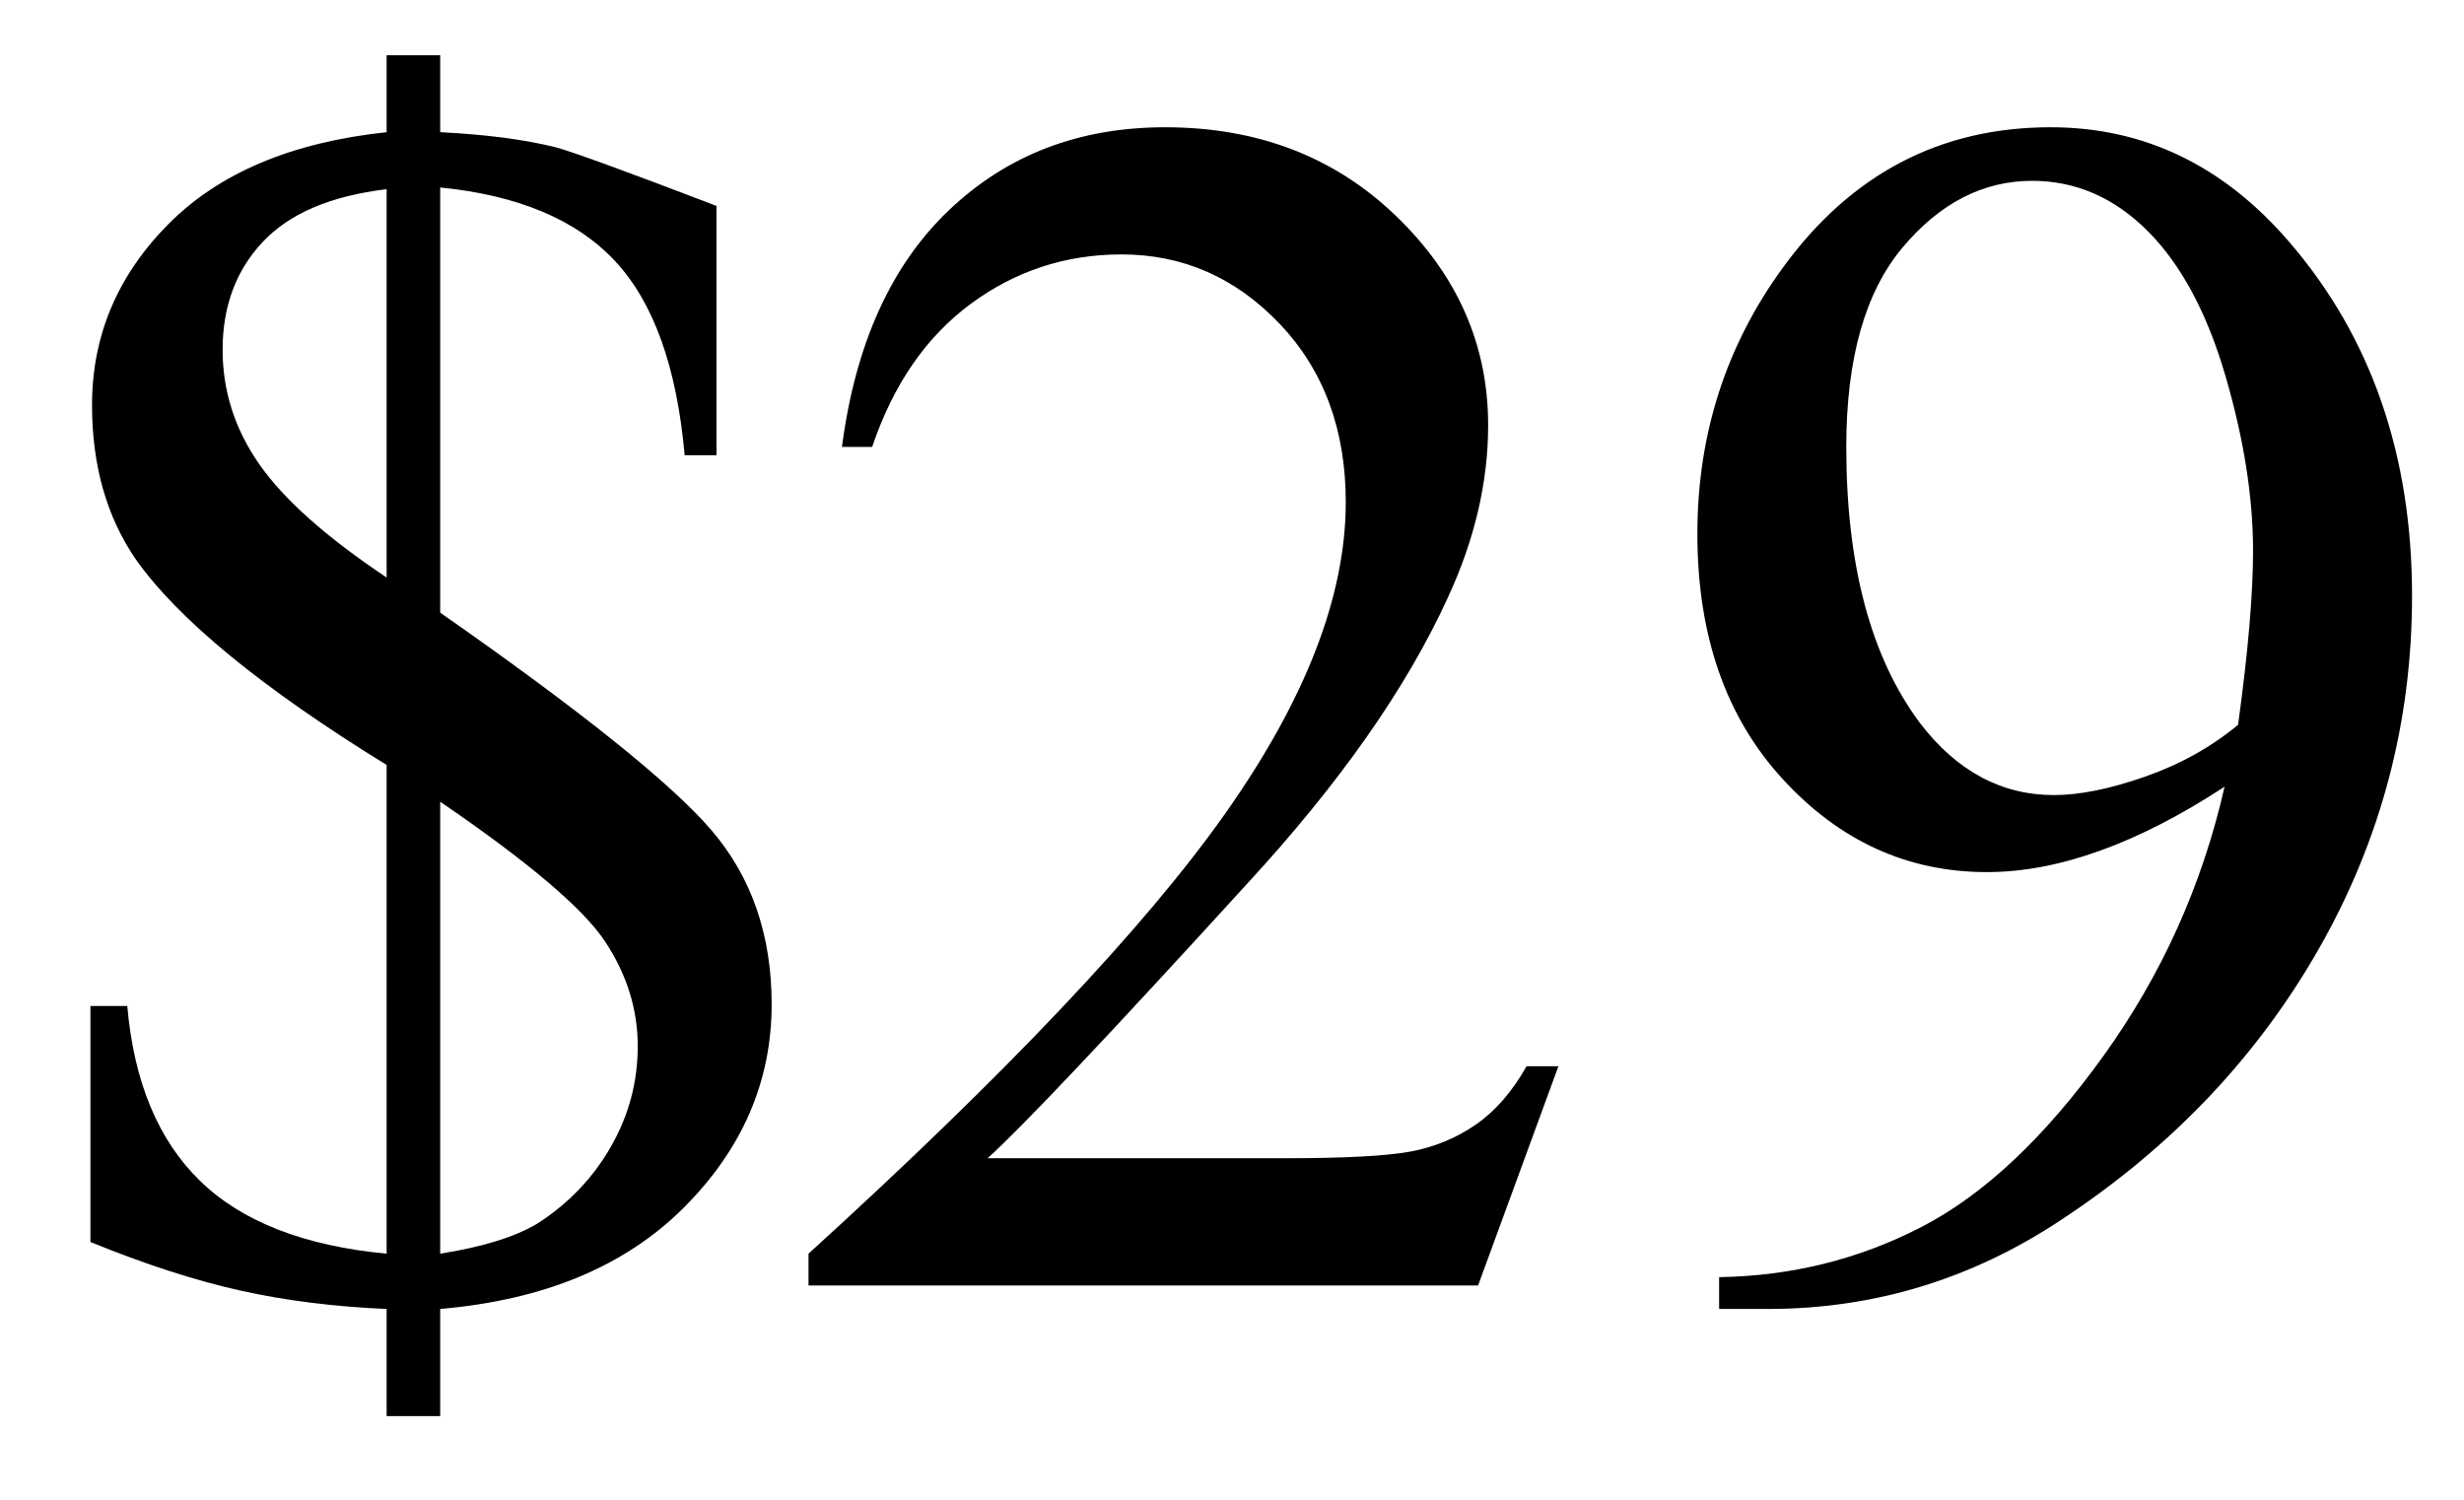 <svg xmlns="http://www.w3.org/2000/svg" xmlns:xlink="http://www.w3.org/1999/xlink" stroke-dasharray="none" shape-rendering="auto" font-family="'Dialog'" width="23" text-rendering="auto" fill-opacity="1" contentScriptType="text/ecmascript" color-interpolation="auto" color-rendering="auto" preserveAspectRatio="xMidYMid meet" font-size="12" fill="black" stroke="black" image-rendering="auto" stroke-miterlimit="10" zoomAndPan="magnify" version="1.0" stroke-linecap="square" stroke-linejoin="miter" contentStyleType="text/css" font-style="normal" height="14" stroke-width="1" stroke-dashoffset="0" font-weight="normal" stroke-opacity="1"><defs id="genericDefs"/><g><g text-rendering="optimizeLegibility" transform="translate(0,12)" color-rendering="optimizeQuality" color-interpolation="linearRGB" image-rendering="optimizeQuality"><path d="M0.844 -2.609 L1.188 -2.609 Q1.281 -1.547 1.867 -0.977 Q2.453 -0.406 3.609 -0.297 L3.609 -4.859 Q1.859 -5.938 1.266 -6.781 Q0.859 -7.375 0.859 -8.219 Q0.859 -9.188 1.57 -9.906 Q2.281 -10.625 3.609 -10.766 L3.609 -11.484 L4.109 -11.484 L4.109 -10.766 Q4.75 -10.734 5.188 -10.625 Q5.422 -10.562 6.688 -10.078 L6.688 -7.75 L6.391 -7.75 Q6.281 -8.984 5.742 -9.562 Q5.203 -10.141 4.109 -10.25 L4.109 -6.281 Q6.078 -4.906 6.641 -4.25 Q7.203 -3.594 7.203 -2.625 Q7.203 -1.547 6.383 -0.727 Q5.562 0.094 4.109 0.219 L4.109 1.219 L3.609 1.219 L3.609 0.219 Q2.875 0.188 2.242 0.047 Q1.609 -0.094 0.844 -0.406 L0.844 -2.609 ZM3.609 -6.609 L3.609 -10.234 Q2.828 -10.141 2.453 -9.742 Q2.078 -9.344 2.078 -8.734 Q2.078 -8.156 2.422 -7.664 Q2.766 -7.172 3.609 -6.609 ZM4.109 -0.297 Q4.703 -0.391 5.016 -0.578 Q5.453 -0.859 5.703 -1.297 Q5.953 -1.734 5.953 -2.234 Q5.953 -2.75 5.648 -3.211 Q5.344 -3.672 4.109 -4.516 L4.109 -0.297 Z" stroke="none"/></g><g text-rendering="optimizeLegibility" transform="translate(7.203,12)" color-rendering="optimizeQuality" color-interpolation="linearRGB" image-rendering="optimizeQuality"><path d="M7.344 -2.047 L6.594 0 L0.344 0 L0.344 -0.297 Q3.109 -2.812 4.234 -4.406 Q5.359 -6 5.359 -7.312 Q5.359 -8.328 4.742 -8.977 Q4.125 -9.625 3.266 -9.625 Q2.484 -9.625 1.859 -9.164 Q1.234 -8.703 0.938 -7.828 L0.656 -7.828 Q0.844 -9.266 1.656 -10.039 Q2.469 -10.812 3.672 -10.812 Q4.969 -10.812 5.828 -9.984 Q6.688 -9.156 6.688 -8.031 Q6.688 -7.234 6.312 -6.422 Q5.734 -5.156 4.438 -3.75 Q2.5 -1.625 2.016 -1.188 L4.781 -1.188 Q5.625 -1.188 5.961 -1.25 Q6.297 -1.312 6.57 -1.5 Q6.844 -1.688 7.047 -2.047 L7.344 -2.047 ZM8.844 0.219 L8.844 -0.078 Q9.859 -0.094 10.734 -0.547 Q11.609 -1 12.43 -2.141 Q13.25 -3.281 13.562 -4.656 Q12.344 -3.859 11.344 -3.859 Q10.234 -3.859 9.438 -4.727 Q8.641 -5.594 8.641 -7.016 Q8.641 -8.406 9.438 -9.5 Q10.391 -10.812 11.938 -10.812 Q13.25 -10.812 14.172 -9.734 Q15.312 -8.406 15.312 -6.438 Q15.312 -4.672 14.445 -3.148 Q13.578 -1.625 12.031 -0.609 Q10.781 0.219 9.297 0.219 L8.844 0.219 ZM13.688 -5.234 Q13.828 -6.25 13.828 -6.859 Q13.828 -7.609 13.57 -8.492 Q13.312 -9.375 12.844 -9.844 Q12.375 -10.312 11.766 -10.312 Q11.078 -10.312 10.555 -9.688 Q10.031 -9.062 10.031 -7.828 Q10.031 -6.172 10.719 -5.25 Q11.234 -4.578 11.969 -4.578 Q12.328 -4.578 12.82 -4.75 Q13.312 -4.922 13.688 -5.234 Z" stroke="none"/></g></g></svg>